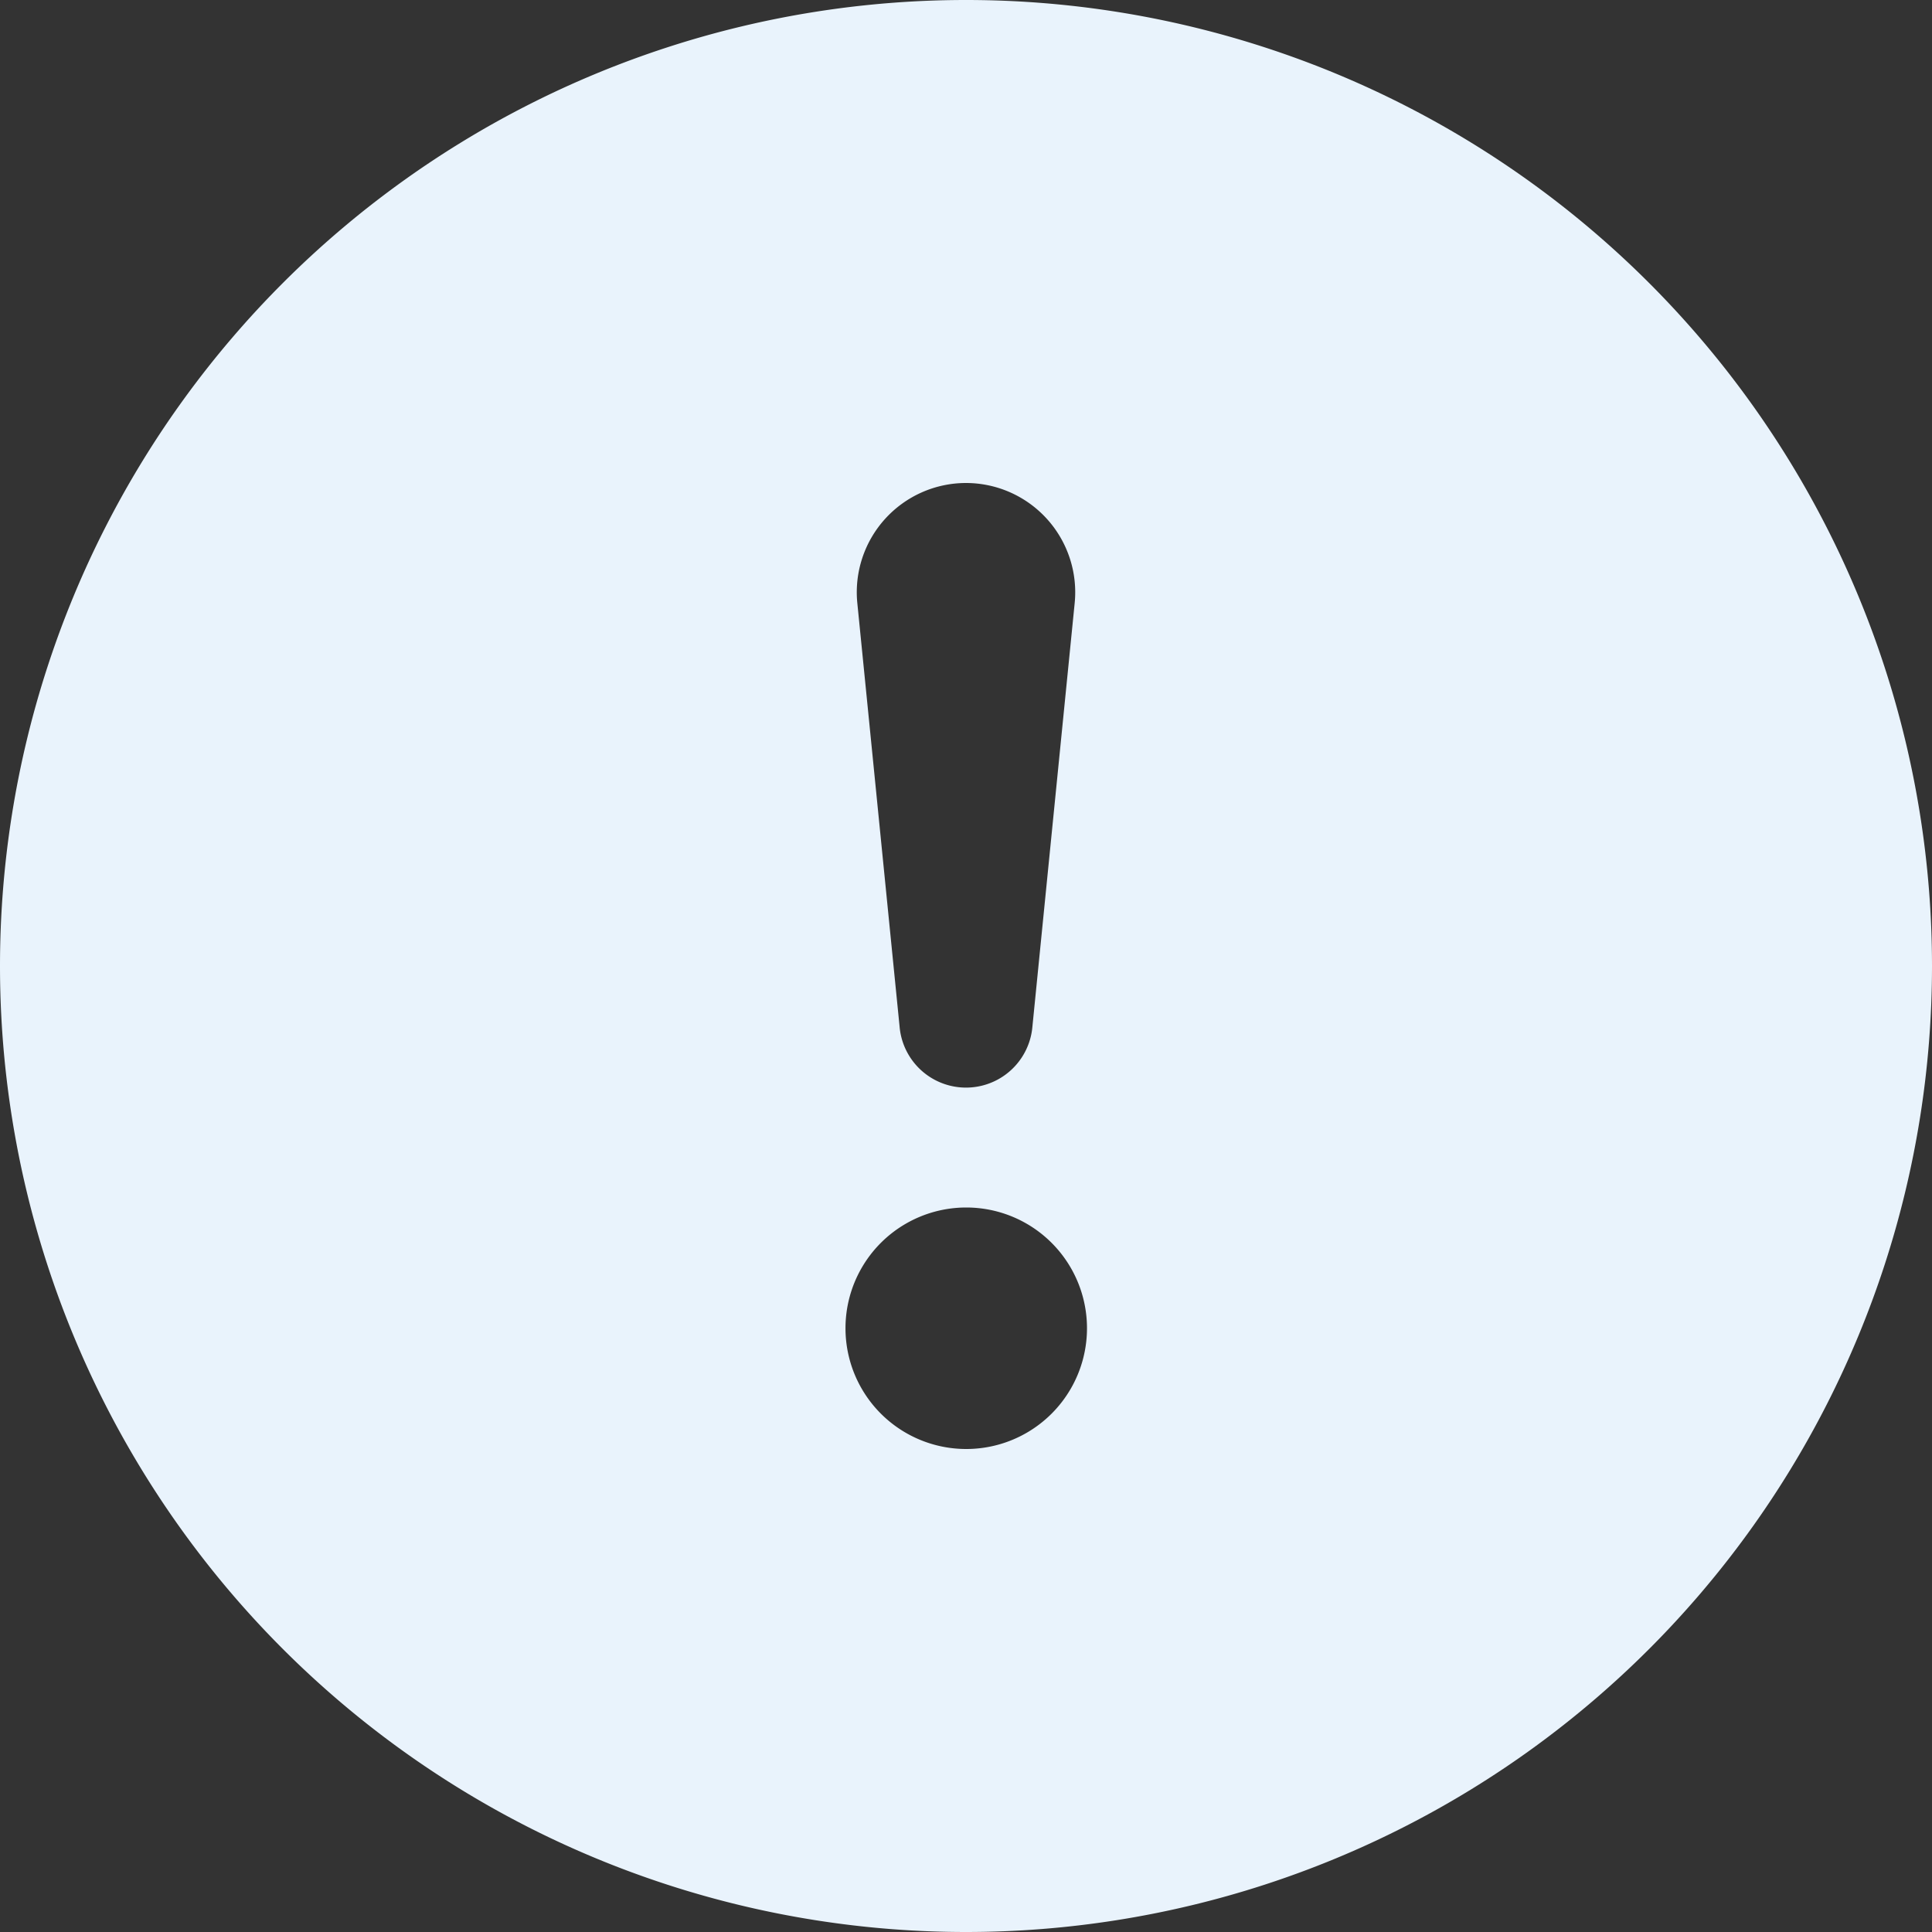 <svg xmlns="http://www.w3.org/2000/svg" width="16" height="16" fill="#e9f3fc" class="bi bi-exclamation-circle-fill" viewBox="0 0 16 16">
  <rect x="0" y="0" width="16" height="16" fill="#333333" stroke="none"/>
  <path d="M16 8A8 8 0 1 1 0 8a8 8 0 0 1 16 0M8 4a.905.905 0 0 0-.9.995l.35 3.507a.552.552 0 0 0 1.1 0l.35-3.507A.905.905 0 0 0 8 4m.002 6a1 1 0 1 0 0 2 1 1 0 0 0 0-2"/>
</svg>